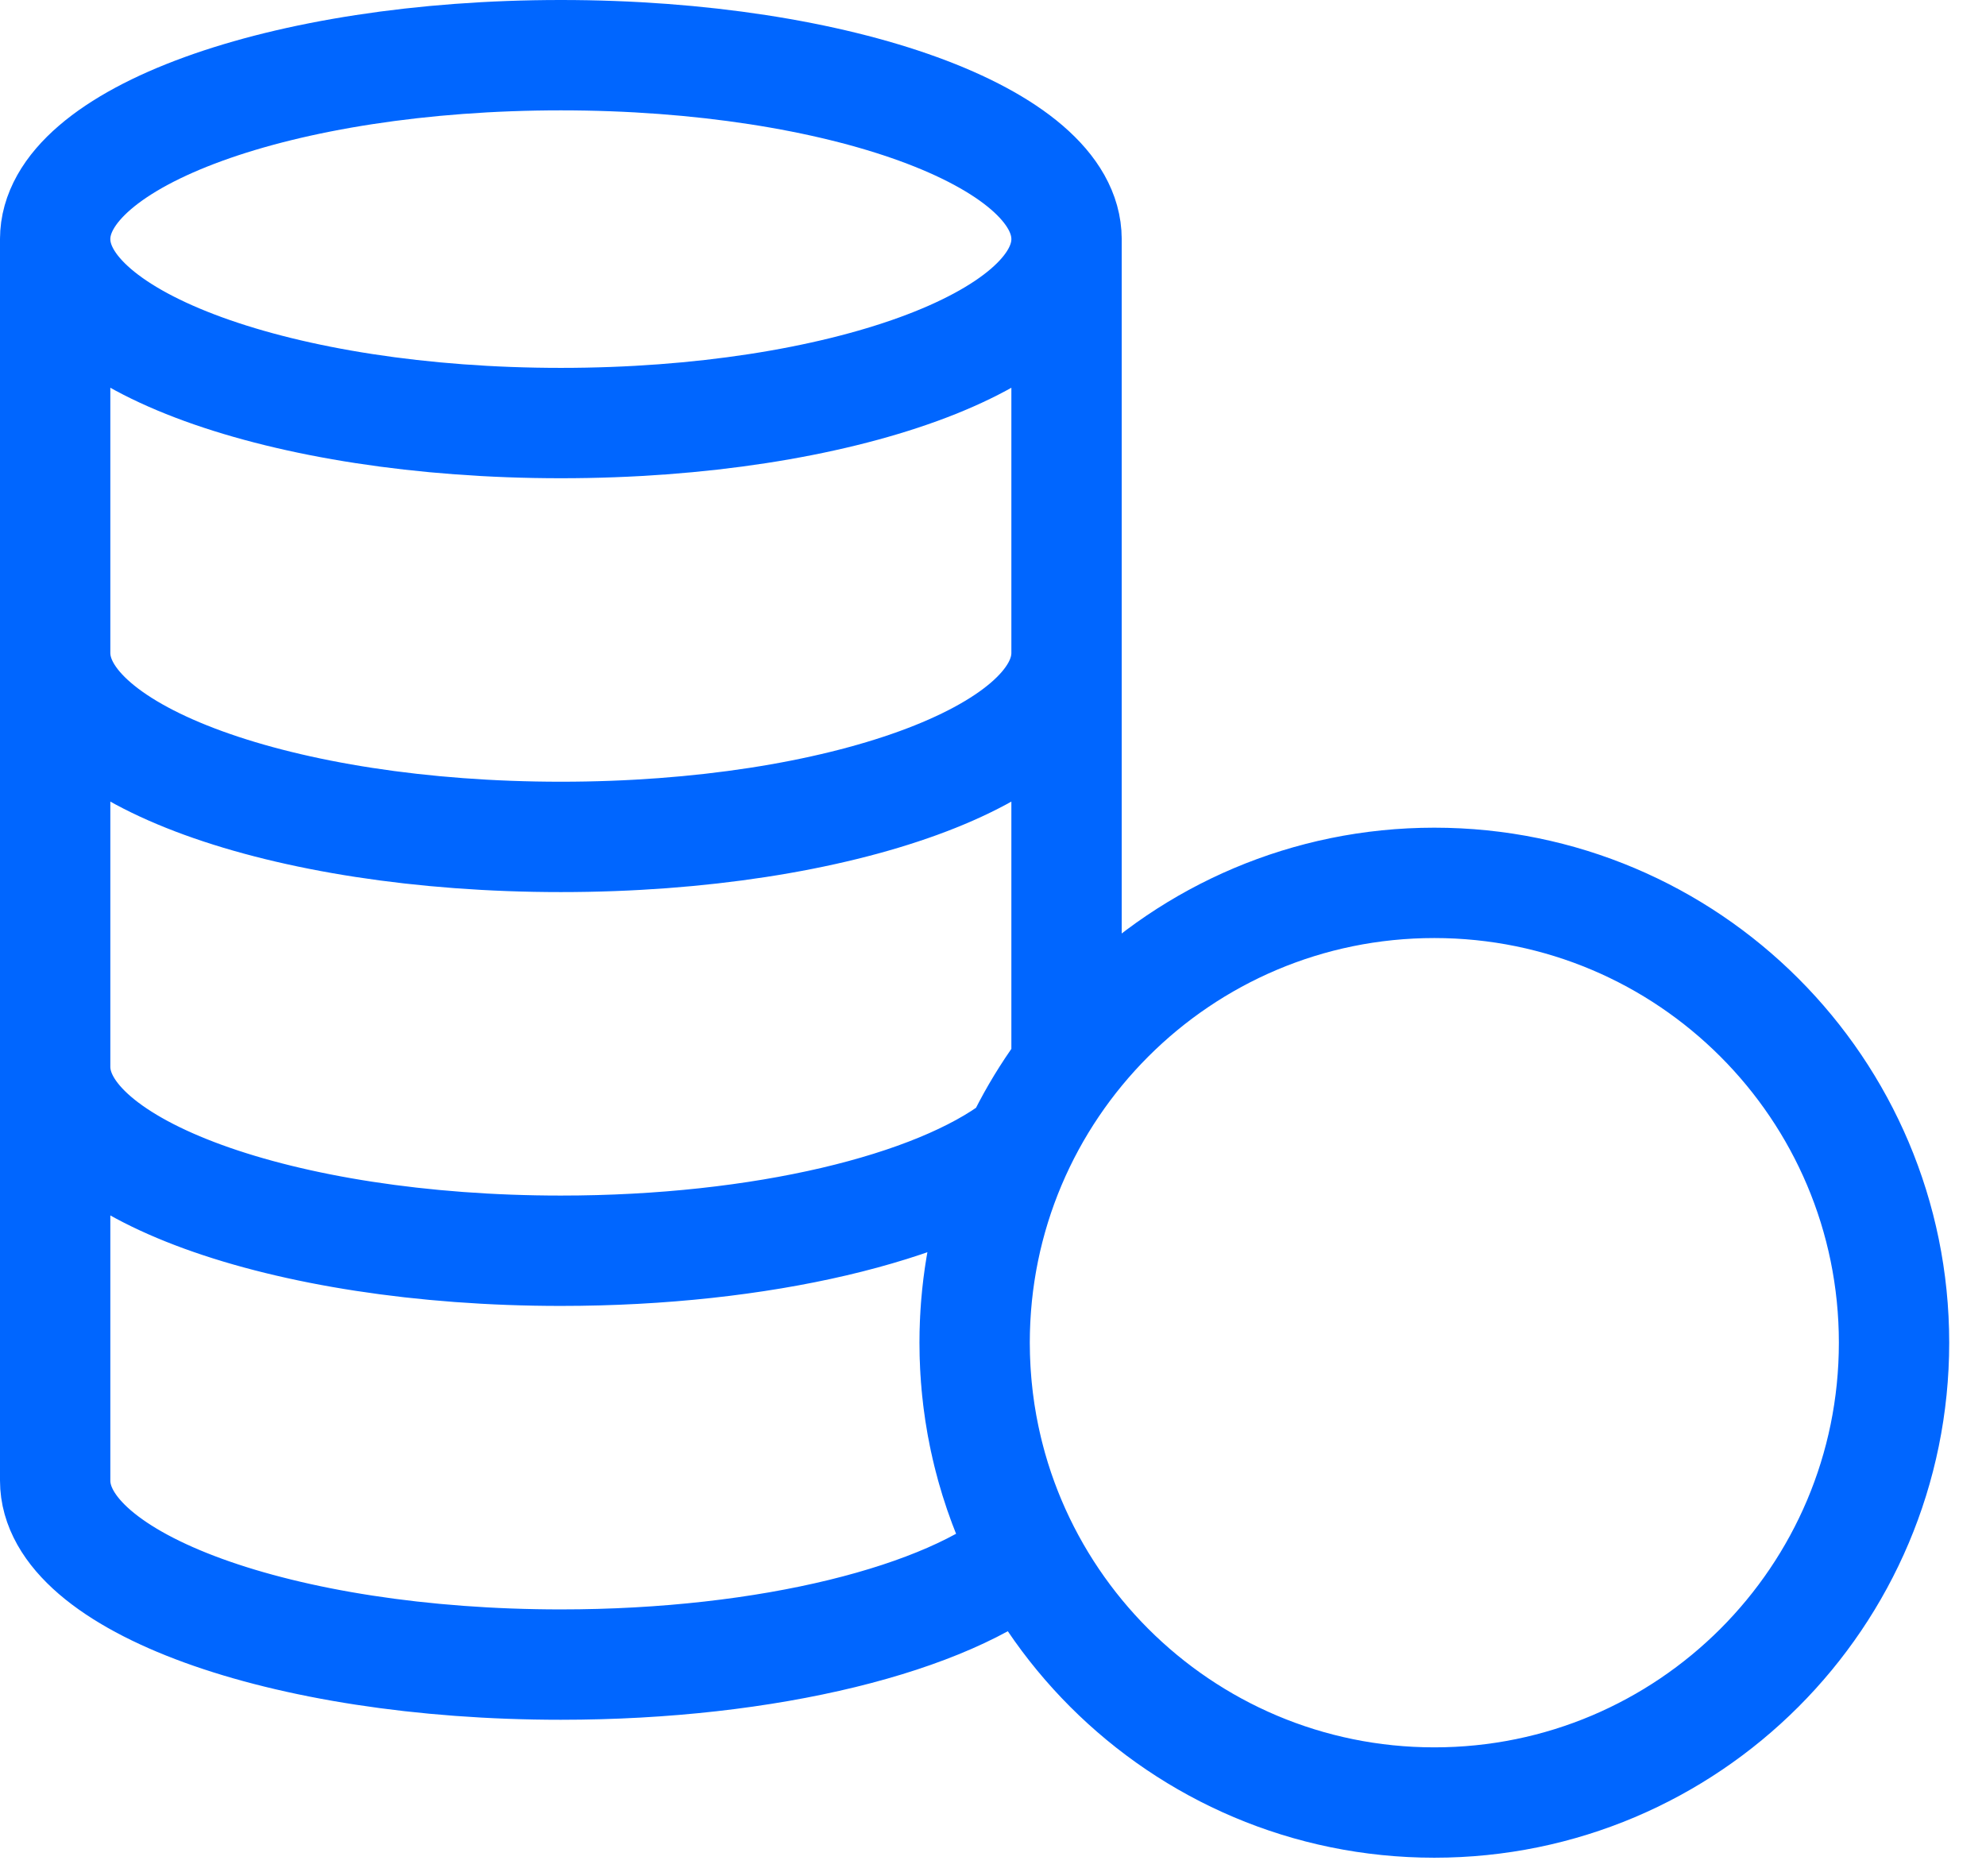 <svg width="36" height="34" viewBox="0 0 36 34" fill="none" xmlns="http://www.w3.org/2000/svg">
<path d="M17.667 24.333C17.667 28.936 21.398 32.667 26 32.667C30.602 32.667 34.333 28.936 34.333 24.333C34.333 19.731 30.602 16 26 16C21.398 16 17.667 19.731 17.667 24.333ZM17.667 24.333C17.667 22.457 18.287 20.725 19.333 19.332V4.333M17.667 24.333C17.667 25.709 18 27.007 18.59 28.15C17.186 29.336 13.943 30.167 10.167 30.167C5.104 30.167 1 28.674 1 26.833V4.333M19.333 4.333C19.333 6.174 15.229 7.667 10.167 7.667C5.104 7.667 1 6.174 1 4.333M19.333 4.333C19.333 2.492 15.229 1 10.167 1C5.104 1 1 2.492 1 4.333M1 19.333C1 21.174 5.104 22.667 10.167 22.667C13.815 22.667 16.965 21.892 18.441 20.77M19.333 11.833C19.333 13.674 15.229 15.167 10.167 15.167C5.104 15.167 1 13.674 1 11.833" stroke="#0066FF" stroke-width="2" stroke-linecap="round" stroke-linejoin="round"/>
</svg>
